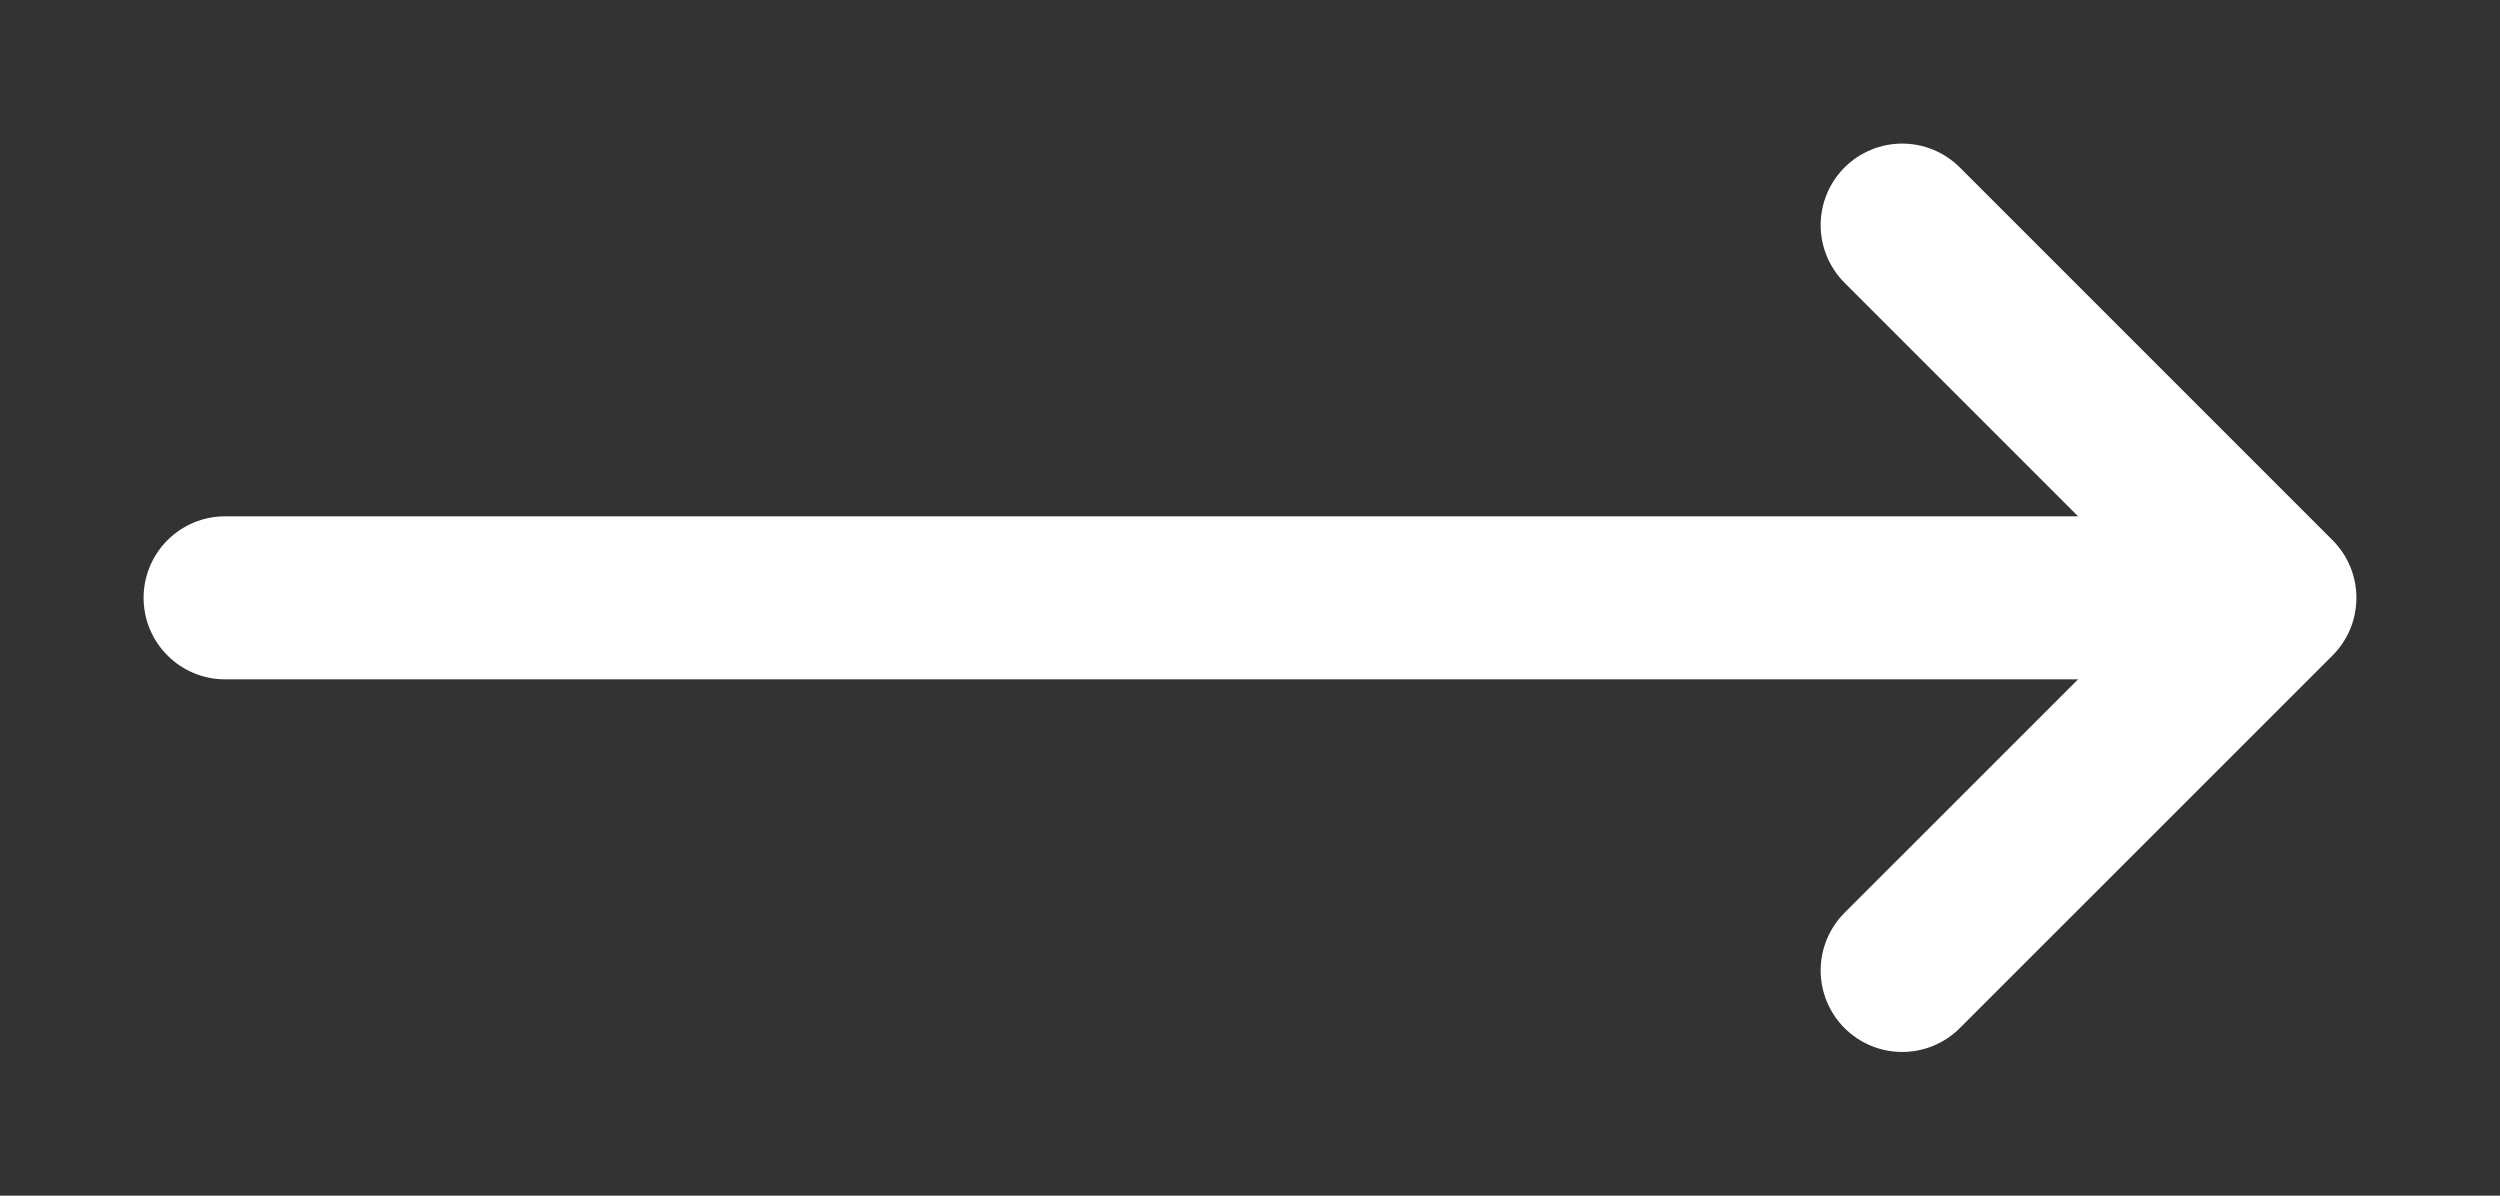<svg xmlns="http://www.w3.org/2000/svg" width="23" height="11" viewBox="0 0 23 11" fill="none"><rect x="0" y="0" width="23" height="11" fill="#333333" stroke="none"/><g clip-path="url(#clip0_494_607)"><path d="M17.5 8.928L20.929 5.5M20.929 5.5L17.5 2.071M20.929 5.5L2.071 5.5" stroke="white" stroke-width="1.5" stroke-linecap="round" stroke-linejoin="round"></path></g><defs><clipPath id="clip0_494_607"><rect width="22" height="10" fill="white" transform="translate(0.5 0.5)"></rect></clipPath></defs></svg>